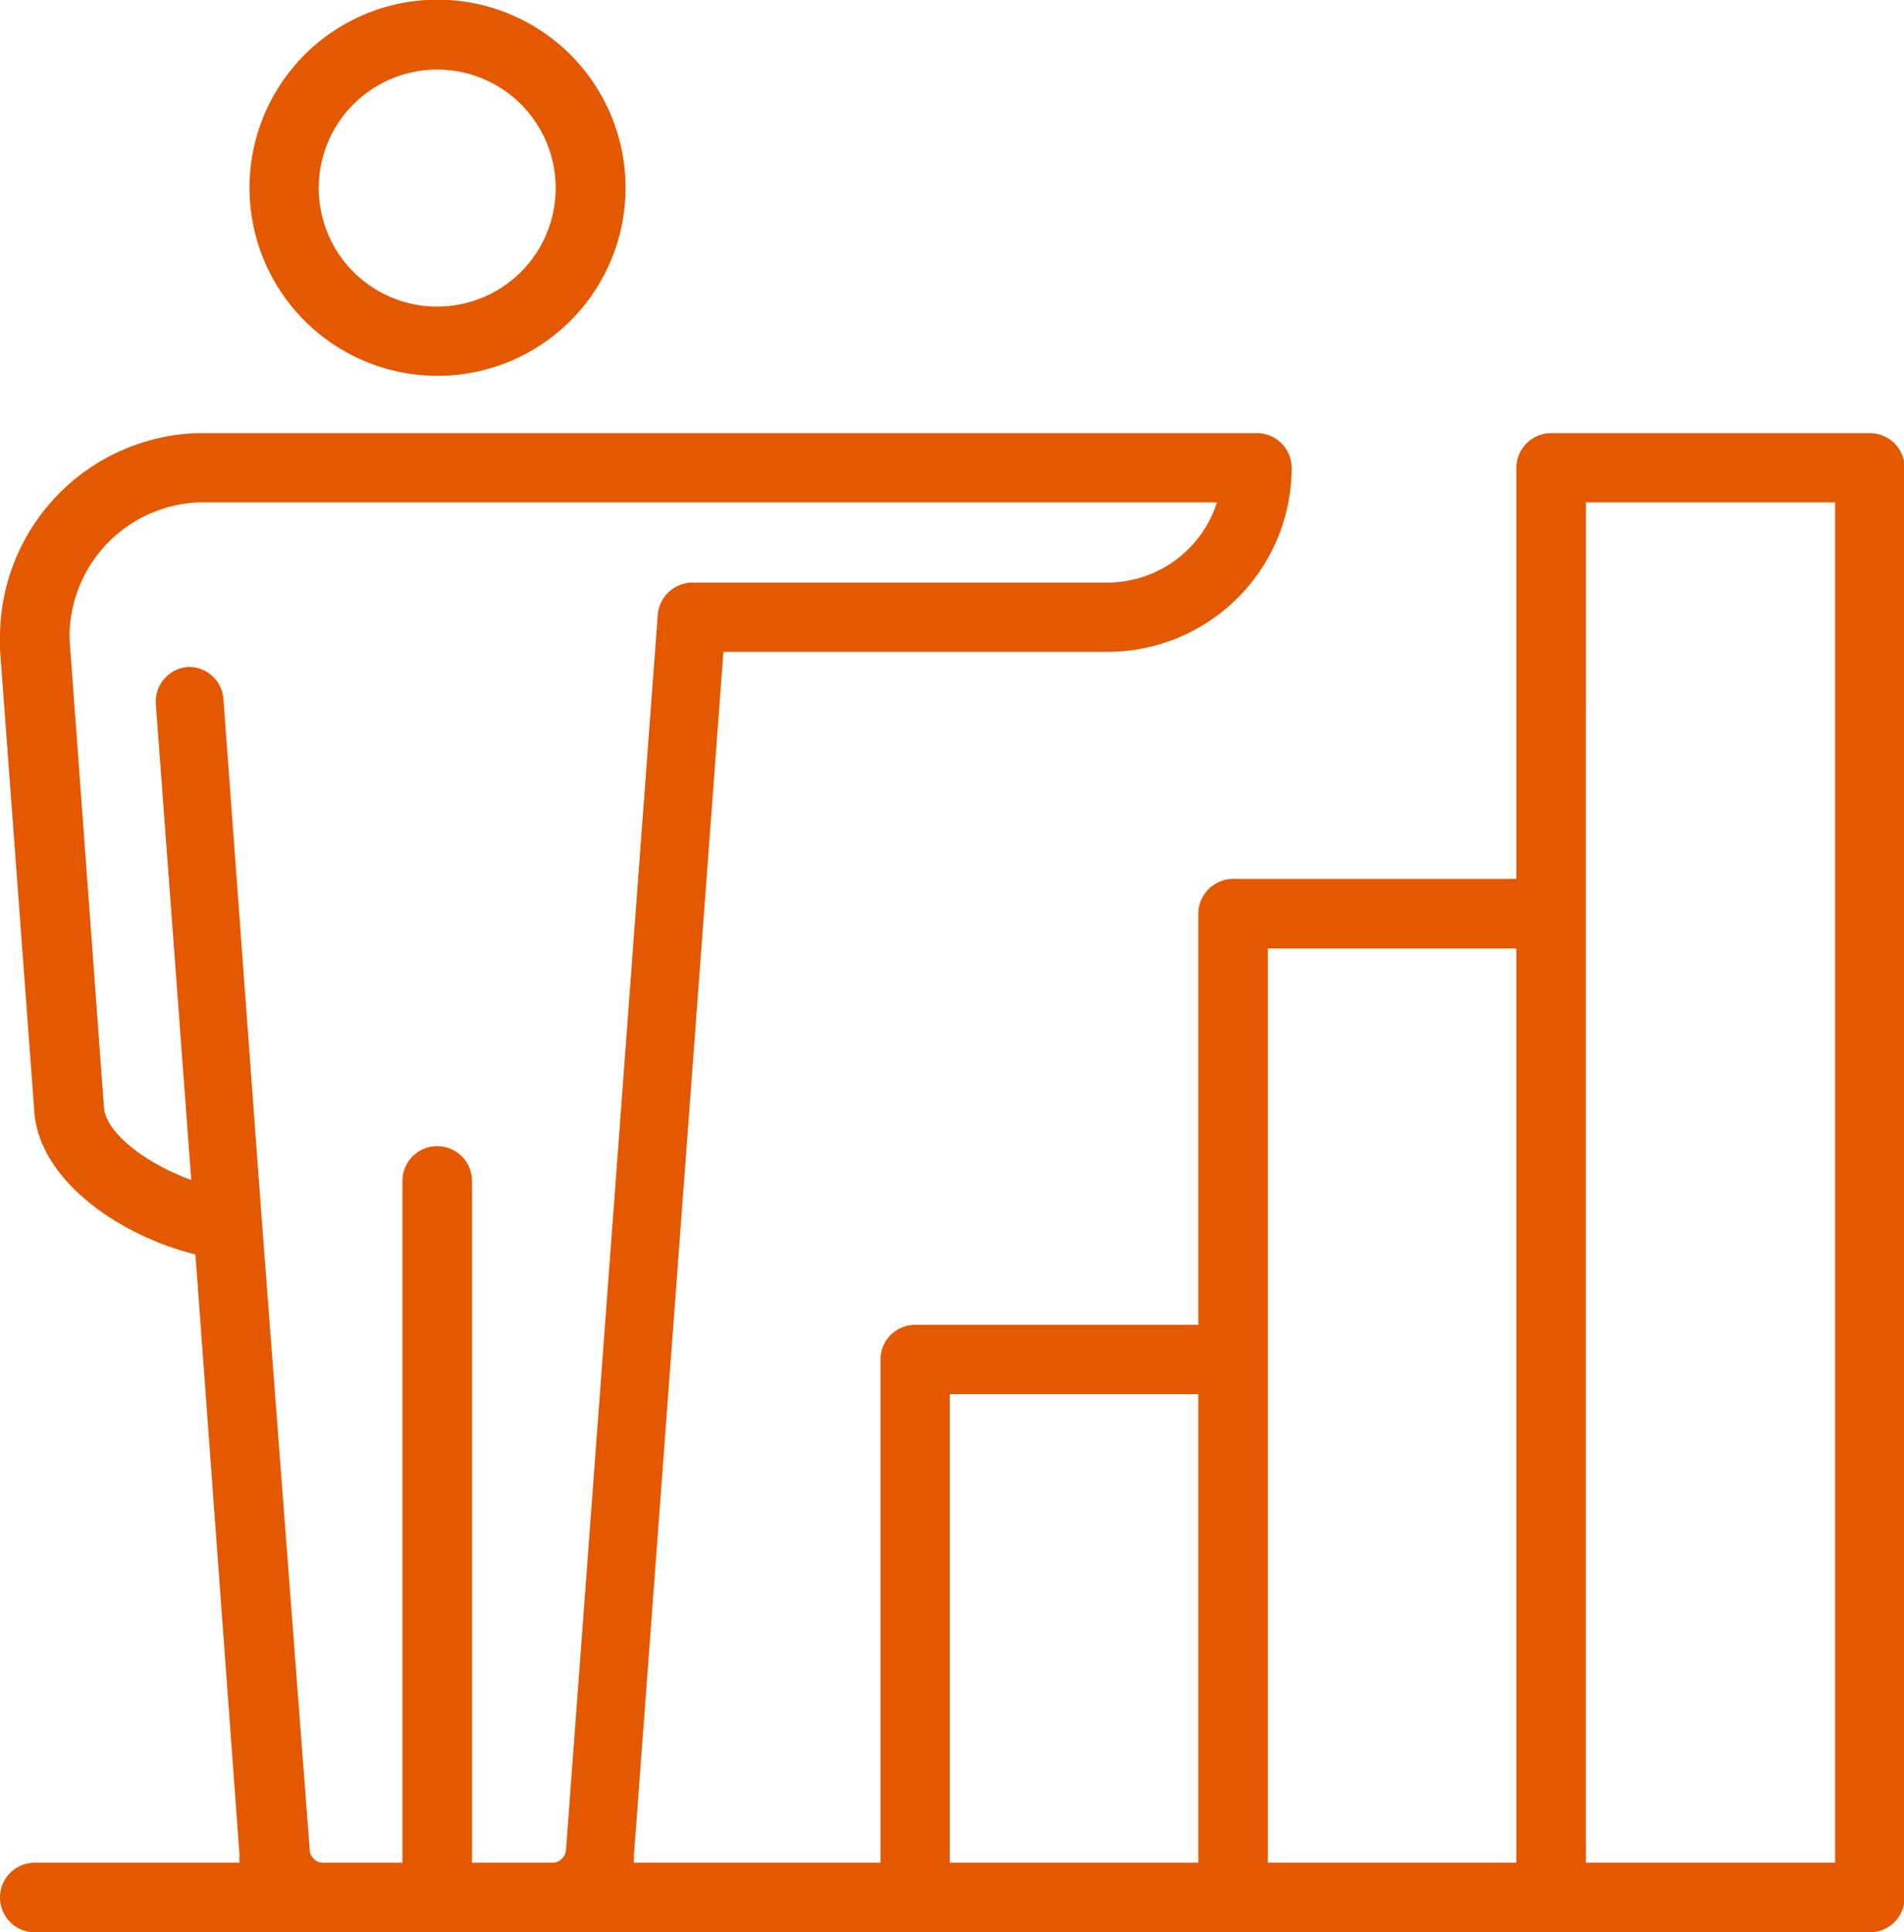 <?xml version="1.0" encoding="UTF-8"?> <svg xmlns="http://www.w3.org/2000/svg" width="59.14" height="60" viewBox="0 0 59.14 60"><defs><style> .cls-1 { fill: #e45900; } </style></defs><g id="Layer_2" data-name="Layer 2"><g id="Layer_1-2" data-name="Layer 1"><g><path class="cls-1" d="M13.58,11.67A5.84,5.84,0,1,0,7.75,5.84,5.84,5.84,0,0,0,13.58,11.67ZM9.9,5.84a3.68,3.68,0,1,1,3.68,3.68A3.68,3.68,0,0,1,9.9,5.84Z"></path><path class="cls-1" d="M58.06,13.45H48.18a1.08,1.08,0,0,0-1.08,1.08V27.29H38.3a1.09,1.09,0,0,0-1.08,1.08V41.14h-8.8a1.07,1.07,0,0,0-1.07,1.07V57.84H19.69c0-.08,0-.15,0-.23l2.78-37.37H34.4a5.72,5.72,0,0,0,5.72-5.71A1.08,1.08,0,0,0,39,13.45H6.09A6.34,6.34,0,0,0,0,19.81c0,.07,0,.18,0,.36l1.07,14.4c.19,2.12,2.69,3.82,5,4.38L7.44,57.61a.93.93,0,0,0,0,.23H1.08a1.08,1.08,0,1,0,0,2.16h57a1.08,1.08,0,0,0,1.08-1.08V14.53A1.08,1.08,0,0,0,58.06,13.45Zm-8.8,14.92V15.6H57V57.84H49.26ZM39.38,42.21V29.45H47.1V57.84H39.38Zm-2.16,1.08V57.84H29.5V43.29Zm-23.64-7.7a1.08,1.08,0,0,0-1.08,1.08V57.84H10a.42.42,0,0,1-.38-.39L8.14,38h0L6.94,21.71a1.07,1.07,0,0,0-1.1-1h0a1.08,1.08,0,0,0-1,1.15l1.1,14.78C4.58,36.15,3.3,35.2,3.23,34.4L2.16,19.84a4.18,4.18,0,0,1,4-4.24H37.8a3.58,3.58,0,0,1-3.4,2.49H21.51a1.09,1.09,0,0,0-1.08,1L17.58,57.45a.44.44,0,0,1-.38.39H14.66V36.67A1.08,1.08,0,0,0,13.58,35.59Z"></path></g></g></g></svg> 
